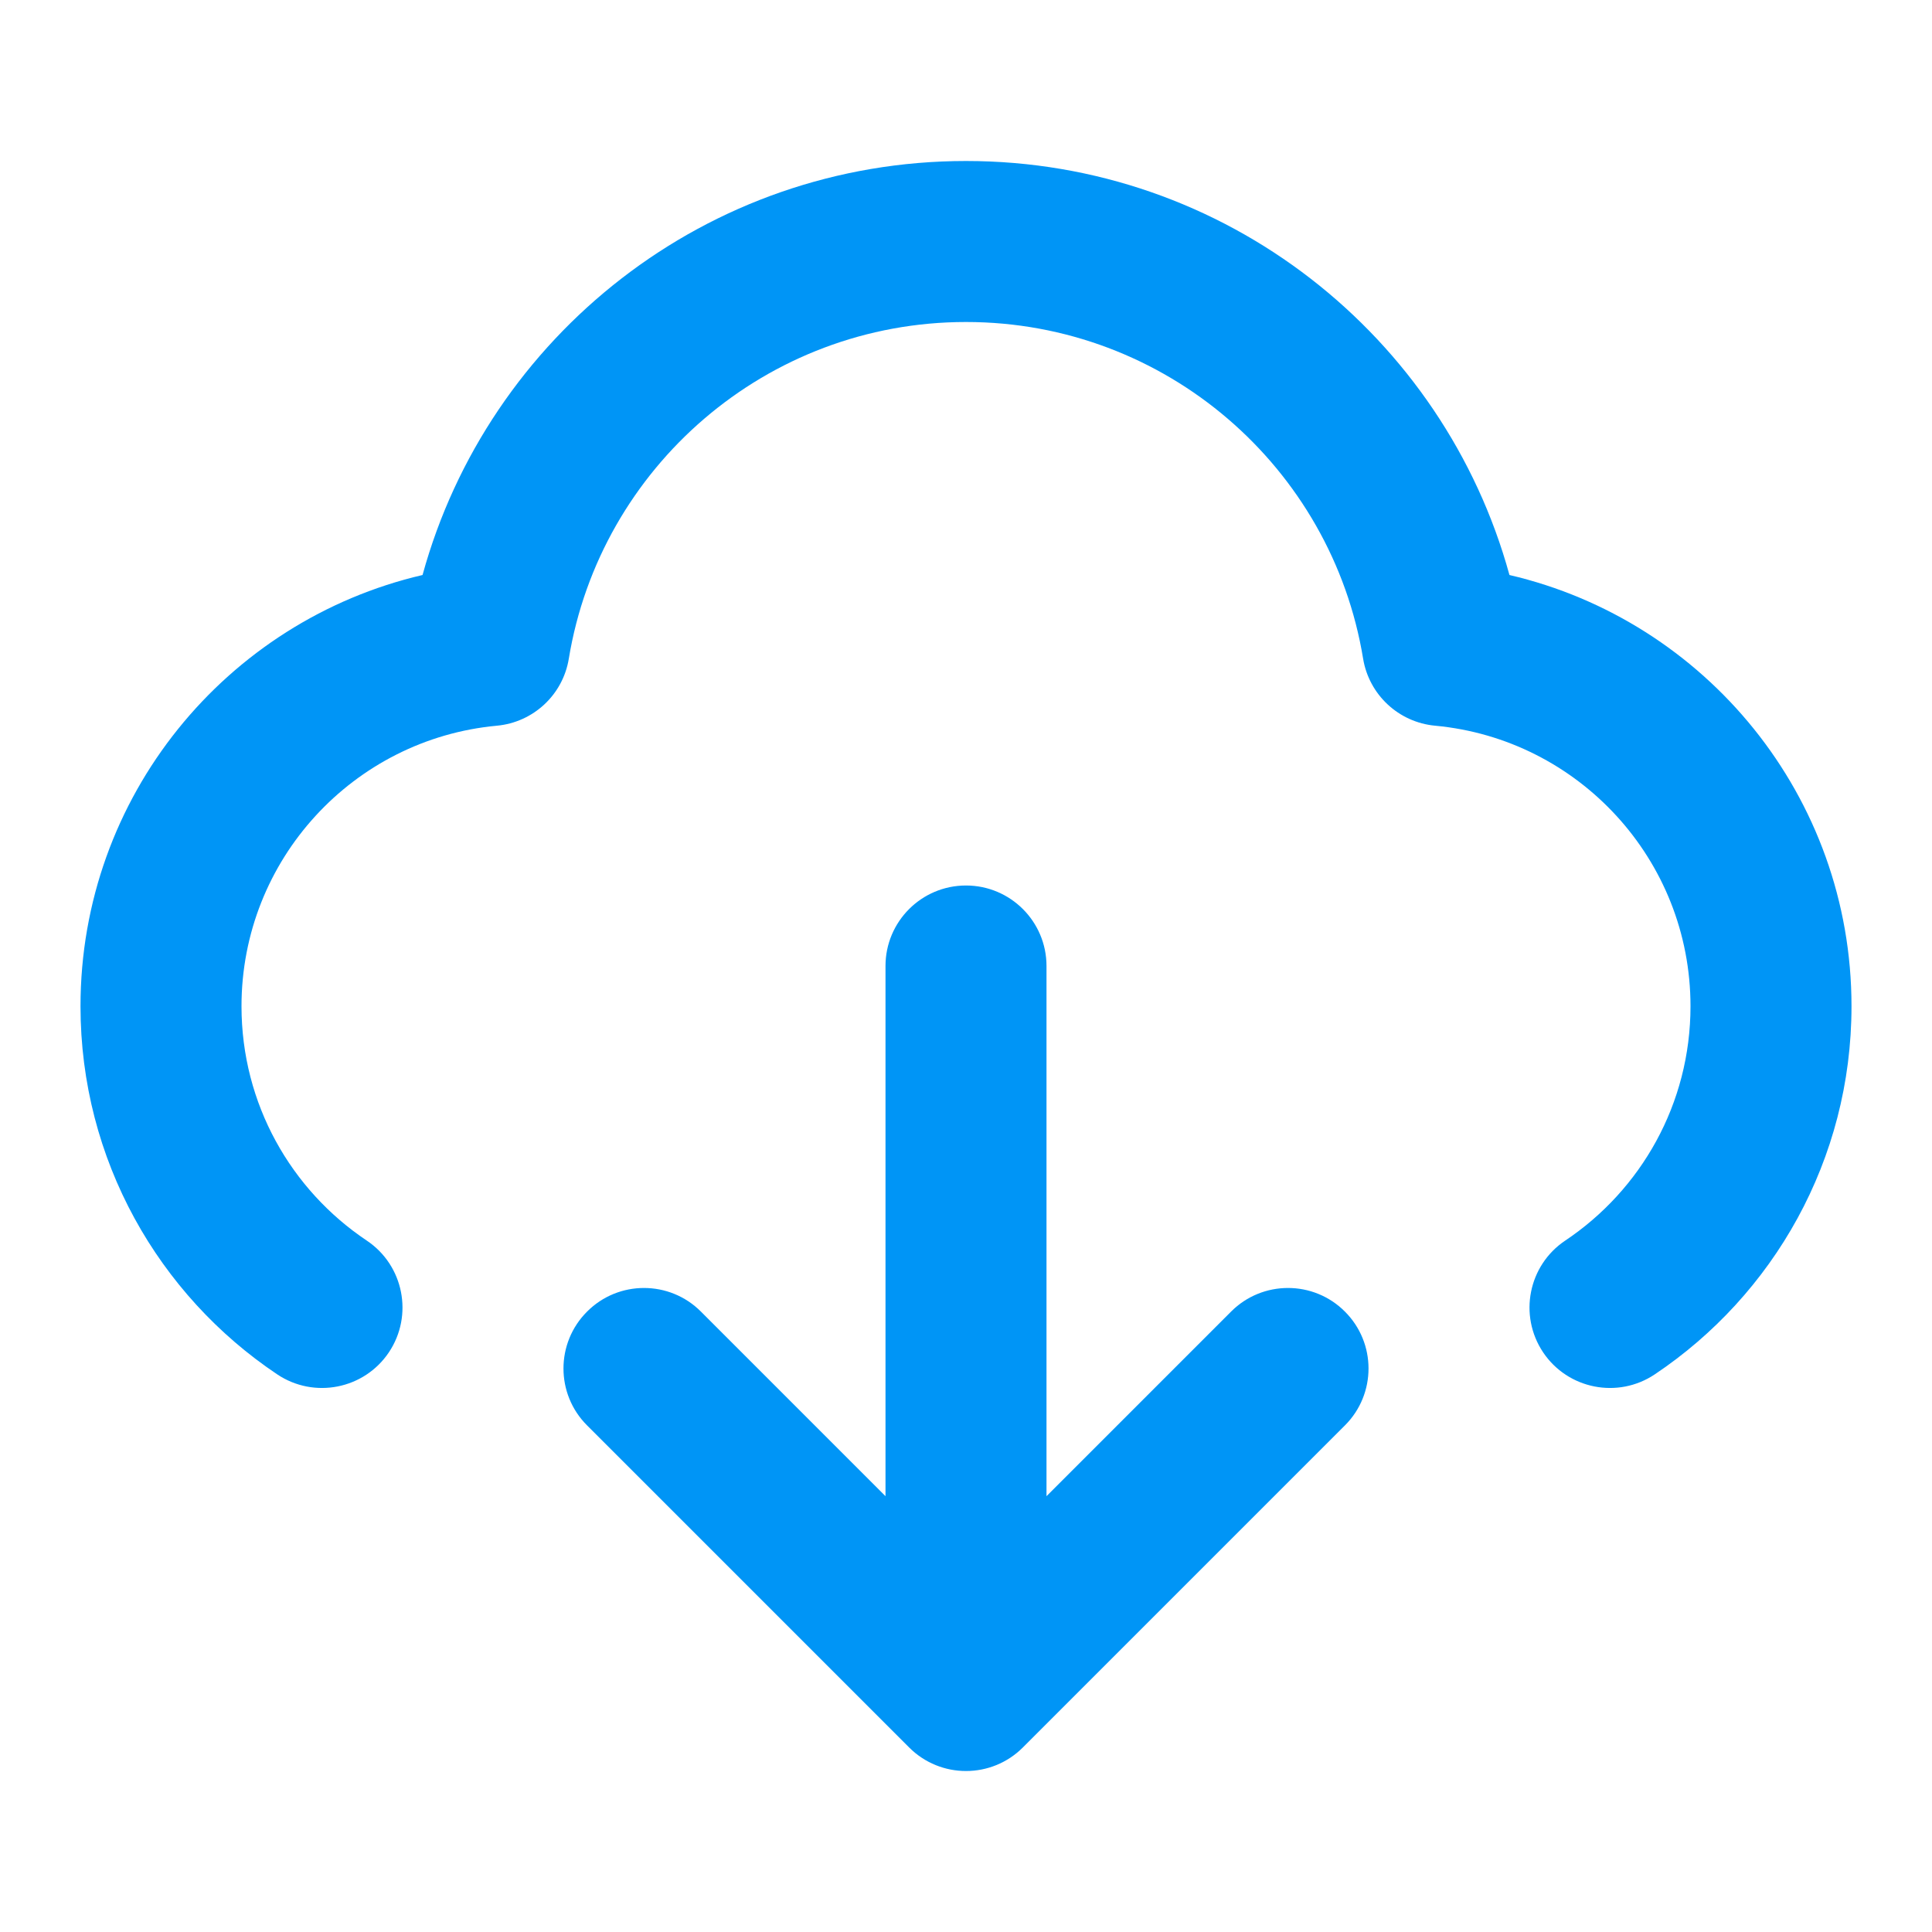 <svg width="24" height="24" viewBox="0 0 24 24" fill="none" xmlns="http://www.w3.org/2000/svg">
<path fill-rule="evenodd" clip-rule="evenodd" d="M5.249 7.143C6.063 4.178 8.776 2 12 2C15.224 2 17.937 4.178 18.751 7.143C21.186 7.71 23 9.893 23 12.5C23 14.408 22.028 16.088 20.556 17.073C20.097 17.38 19.476 17.257 19.169 16.799C18.862 16.34 18.985 15.718 19.444 15.411C20.384 14.782 21 13.713 21 12.5C21 10.678 19.607 9.18 17.828 9.015C17.375 8.973 17.007 8.631 16.933 8.182C16.544 5.81 14.482 4 12 4C9.518 4 7.456 5.81 7.066 8.182C6.993 8.631 6.625 8.973 6.172 9.015C4.393 9.18 3 10.678 3 12.5C3 13.713 3.616 14.782 4.556 15.411C5.015 15.718 5.138 16.34 4.831 16.799C4.524 17.257 3.903 17.38 3.444 17.073C1.972 16.088 1 14.408 1 12.5C1 9.893 2.814 7.71 5.249 7.143ZM12 11C12.552 11 13 11.448 13 12V18.586L15.293 16.293C15.683 15.902 16.317 15.902 16.707 16.293C17.098 16.683 17.098 17.317 16.707 17.707L12.707 21.707C12.317 22.098 11.683 22.098 11.293 21.707L7.293 17.707C6.902 17.317 6.902 16.683 7.293 16.293C7.683 15.902 8.317 15.902 8.707 16.293L11 18.586V12C11 11.448 11.448 11 12 11Z" fill="#0095F6"/>
</svg>

